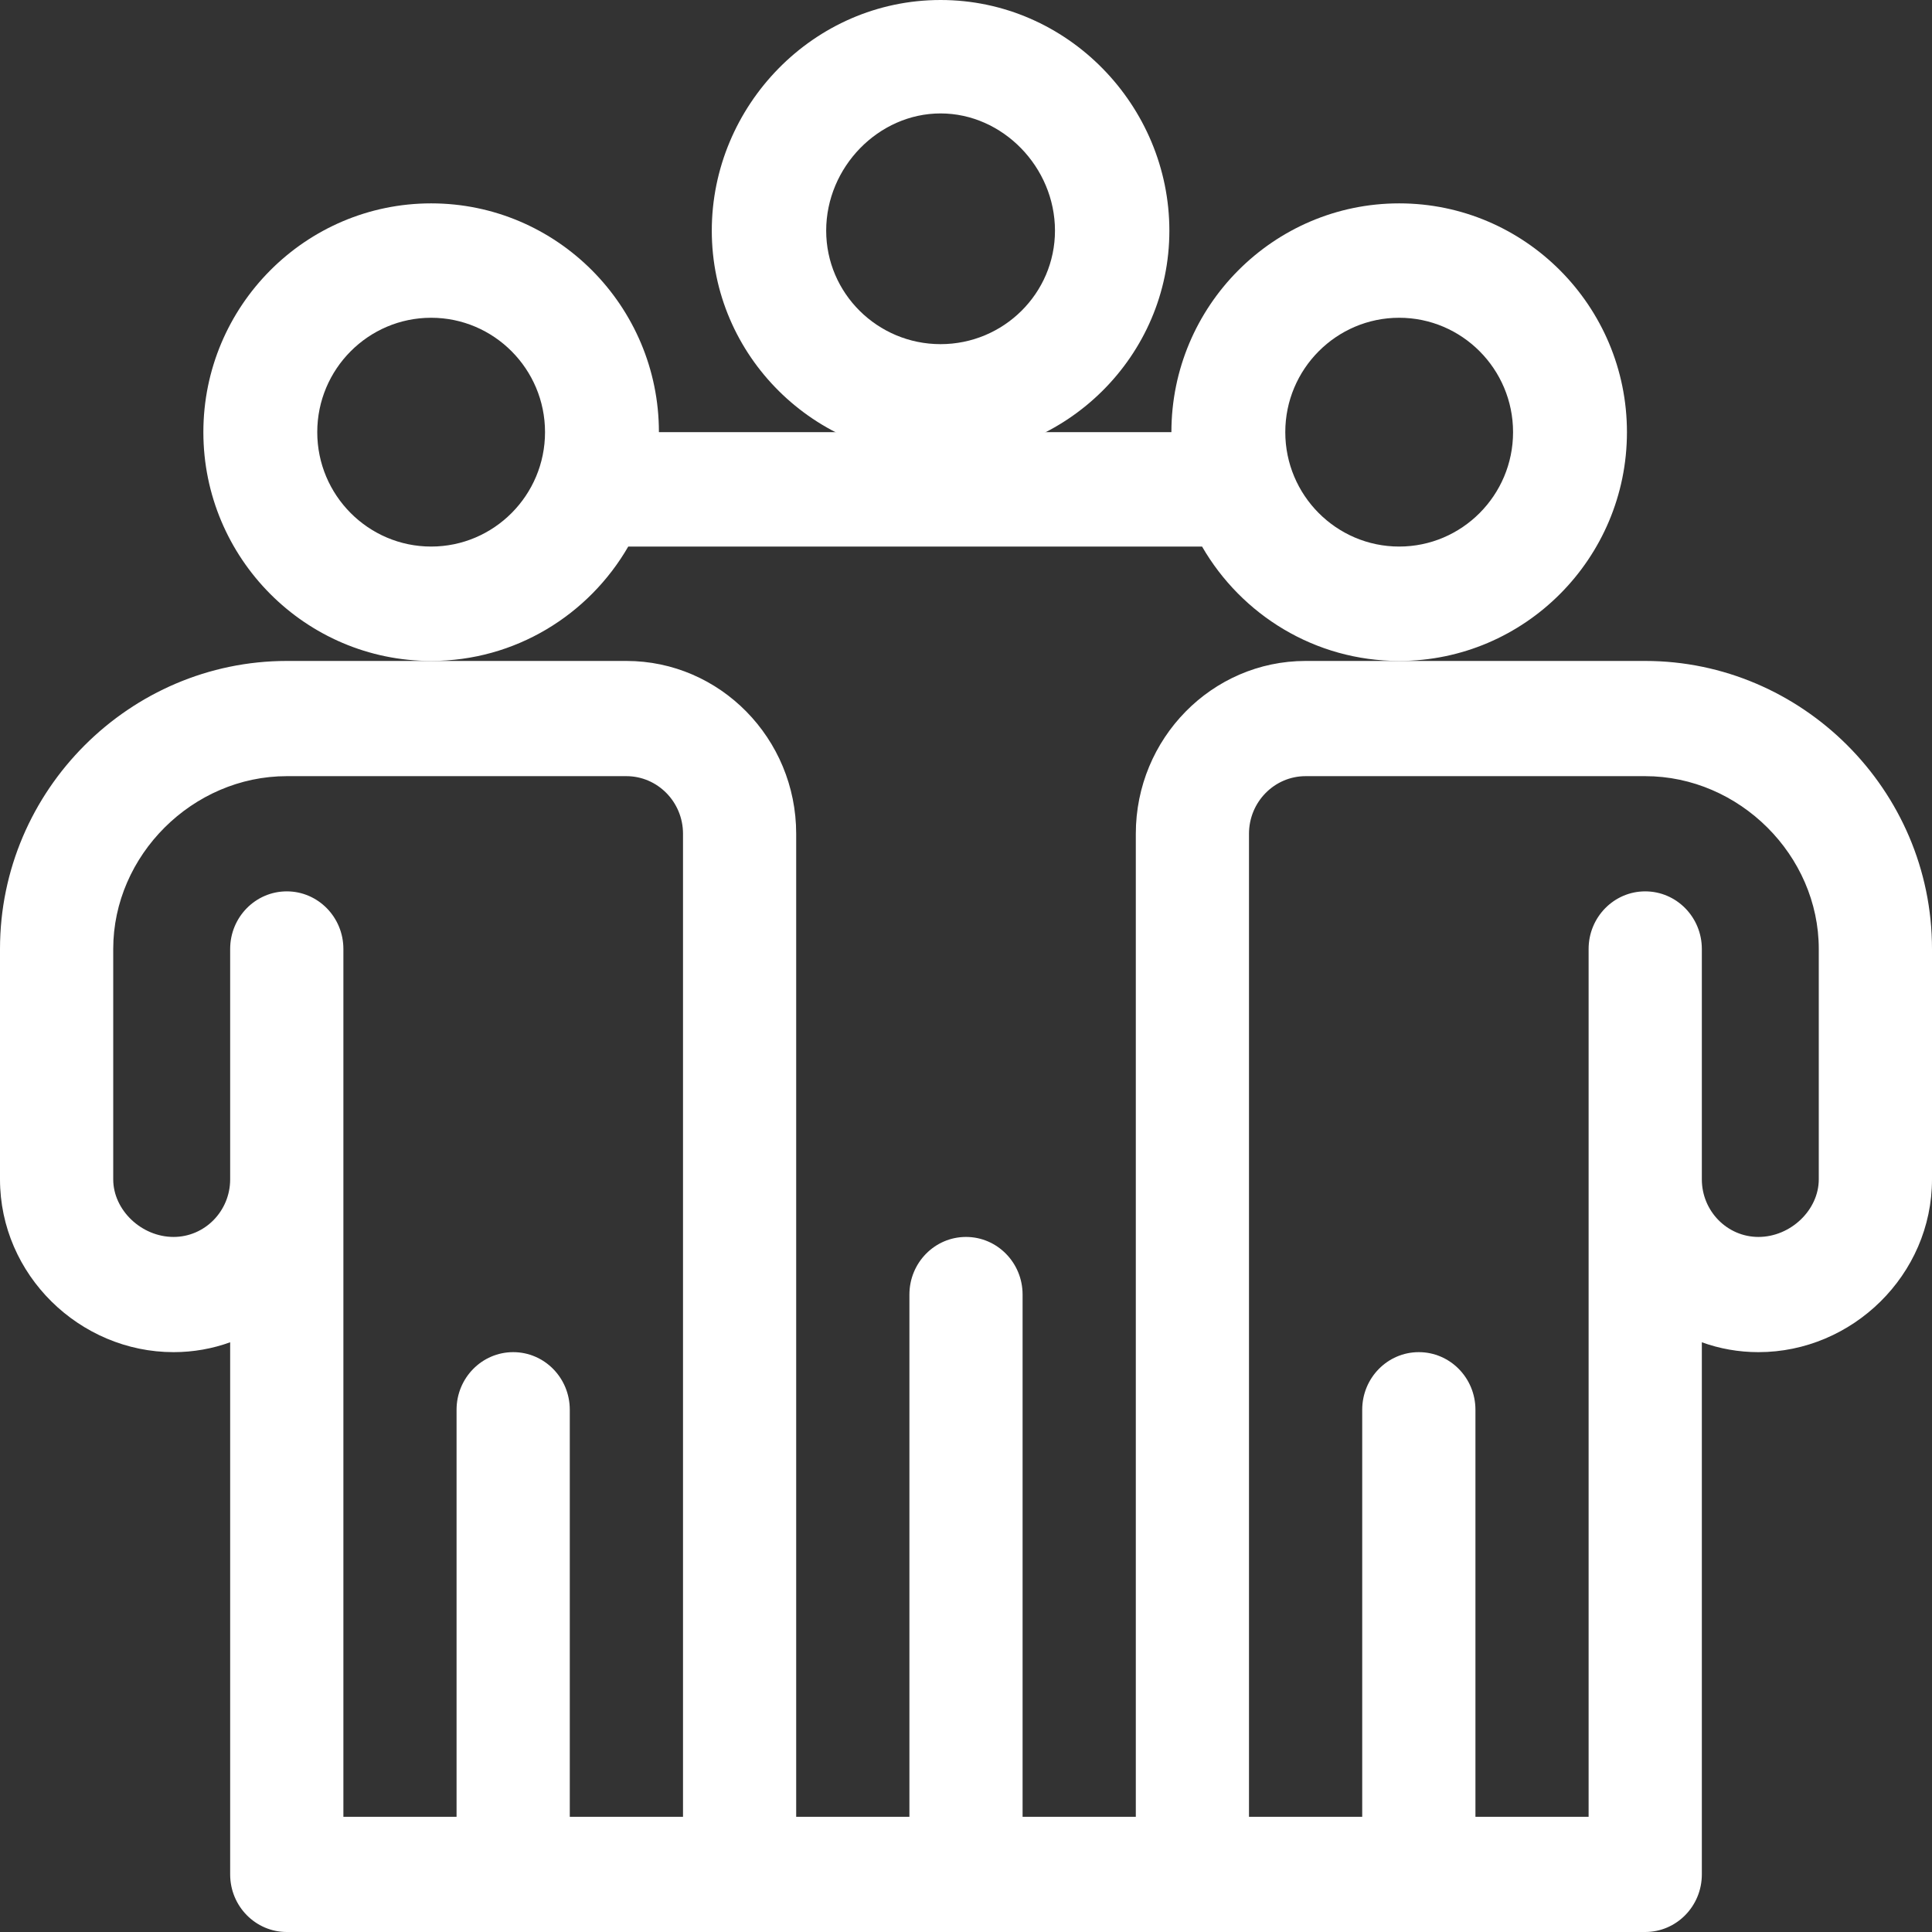<?xml version="1.0" encoding="UTF-8"?>
<svg width="38px" height="38px" viewBox="0 0 38 38" version="1.1" xmlns="http://www.w3.org/2000/svg" xmlns:xlink="http://www.w3.org/1999/xlink">
    <rect x="0" y="0" width="38" height="38" fill="#333333" stroke="none"/>
    <!-- Generator: Sketch 52.6 (67491) - http://www.bohemiancoding.com/sketch -->
    <title>013-team</title>
    <desc>Created with Sketch.</desc>
    <g id="Design" stroke="none" stroke-width="1" fill="none" fill-rule="evenodd">
        <g id="Home" transform="translate(-617, -1180)" fill="#FFFFFF" fill-rule="nonzero">
            <g id="dylan-gillis-533818-unsplash" transform="translate(138, 877)">
                <g id="013-team" transform="translate(479, 303)">
                    <path d="M27.52,4 C25.05,4 23.04,6.019 23.04,8.5 L18.56,8.5 L12.96,8.5 C12.96,6.019 10.95,4 8.48,4 C6.01,4 4,6.019 4,8.5 C4,10.981 6.01,13 8.48,13 C10.135,13 11.581,12.094 12.357,10.75 L23.643,10.75 C24.419,12.094 25.865,13 27.52,13 C29.99,13 32,10.981 32,8.5 C32,6.019 29.99,4 27.52,4 Z M8.48,10.75 C7.245,10.75 6.24,9.741 6.24,8.5 C6.24,7.259 7.245,6.25 8.48,6.25 C9.715,6.25 10.72,7.259 10.72,8.5 C10.72,9.741 9.715,10.75 8.48,10.75 Z M27.52,10.75 C26.285,10.75 25.28,9.741 25.28,8.5 C25.28,7.259 26.285,6.25 27.52,6.25 C28.755,6.25 29.76,7.259 29.76,8.5 C29.76,9.741 28.755,10.75 27.52,10.75 Z" id="Shape"></path>
                    <path d="M18.5,0 C15.998,0 14,2.083 14,4.537 C14,6.998 16.019,9 18.5,9 C20.981,9 23,6.998 23,4.537 C23,2.081 20.999,0 18.5,0 Z M18.5,6.769 C17.259,6.769 16.25,5.768 16.25,4.537 C16.25,3.287 17.28,2.231 18.5,2.231 C19.72,2.231 20.75,3.287 20.75,4.537 C20.75,5.768 19.741,6.769 18.5,6.769 Z" id="Shape"></path>
                    <path d="M32.359,13 L27.906,13 L25.68,13 C23.838,13 22.34,14.525 22.34,16.399 C22.34,17.343 22.34,35.076 22.34,35.734 L20.113,35.734 L20.113,25.462 C20.113,24.837 19.615,24.329 19,24.329 C18.385,24.329 17.887,24.837 17.887,25.462 L17.887,35.734 L15.66,35.734 C15.66,35.039 15.66,17.323 15.66,16.399 C15.66,14.525 14.162,13 12.32,13 L8.98,13 L5.641,13 C2.563,13 0,15.533 0,18.665 L0,23.196 C0,25.075 1.566,26.595 3.414,26.595 C3.804,26.595 4.179,26.527 4.527,26.401 L4.527,36.867 C4.527,37.493 5.026,38 5.641,38 C6.158,38 31.876,38 32.359,38 C32.974,38 33.473,37.493 33.473,36.867 L33.473,26.401 C33.821,26.527 34.196,26.595 34.586,26.595 C36.432,26.595 38,25.077 38,23.196 L38,18.665 C38,15.533 35.437,13 32.359,13 Z M13.434,35.734 L11.207,35.734 L11.207,27.728 C11.207,27.102 10.709,26.595 10.094,26.595 C9.479,26.595 8.98,27.102 8.98,27.728 L8.98,35.734 L6.754,35.734 L6.754,23.196 L6.754,18.665 C6.754,18.039 6.255,17.532 5.641,17.532 C5.026,17.532 4.527,18.039 4.527,18.665 L4.527,23.196 C4.527,23.821 4.028,24.329 3.414,24.329 C2.781,24.329 2.227,23.8 2.227,23.196 L2.227,18.665 C2.227,16.822 3.79,15.266 5.641,15.266 L12.32,15.266 C12.934,15.266 13.434,15.774 13.434,16.399 C13.434,17.343 13.434,35.076 13.434,35.734 Z M35.773,23.196 C35.773,23.8 35.219,24.329 34.586,24.329 C33.972,24.329 33.473,23.821 33.473,23.196 L33.473,18.665 C33.473,18.039 32.974,17.532 32.359,17.532 C31.745,17.532 31.246,18.039 31.246,18.665 L31.246,23.196 L31.246,35.734 L29.02,35.734 L29.02,27.728 C29.02,27.102 28.521,26.595 27.906,26.595 C27.291,26.595 26.793,27.102 26.793,27.728 L26.793,35.734 L24.566,35.734 C24.566,35.039 24.566,17.323 24.566,16.399 C24.566,15.774 25.066,15.266 25.68,15.266 L27.906,15.266 L32.359,15.266 C34.21,15.266 35.773,16.822 35.773,18.665 L35.773,23.196 Z" id="Shape"></path>
                </g>
            </g>
        </g>
    </g>
</svg>